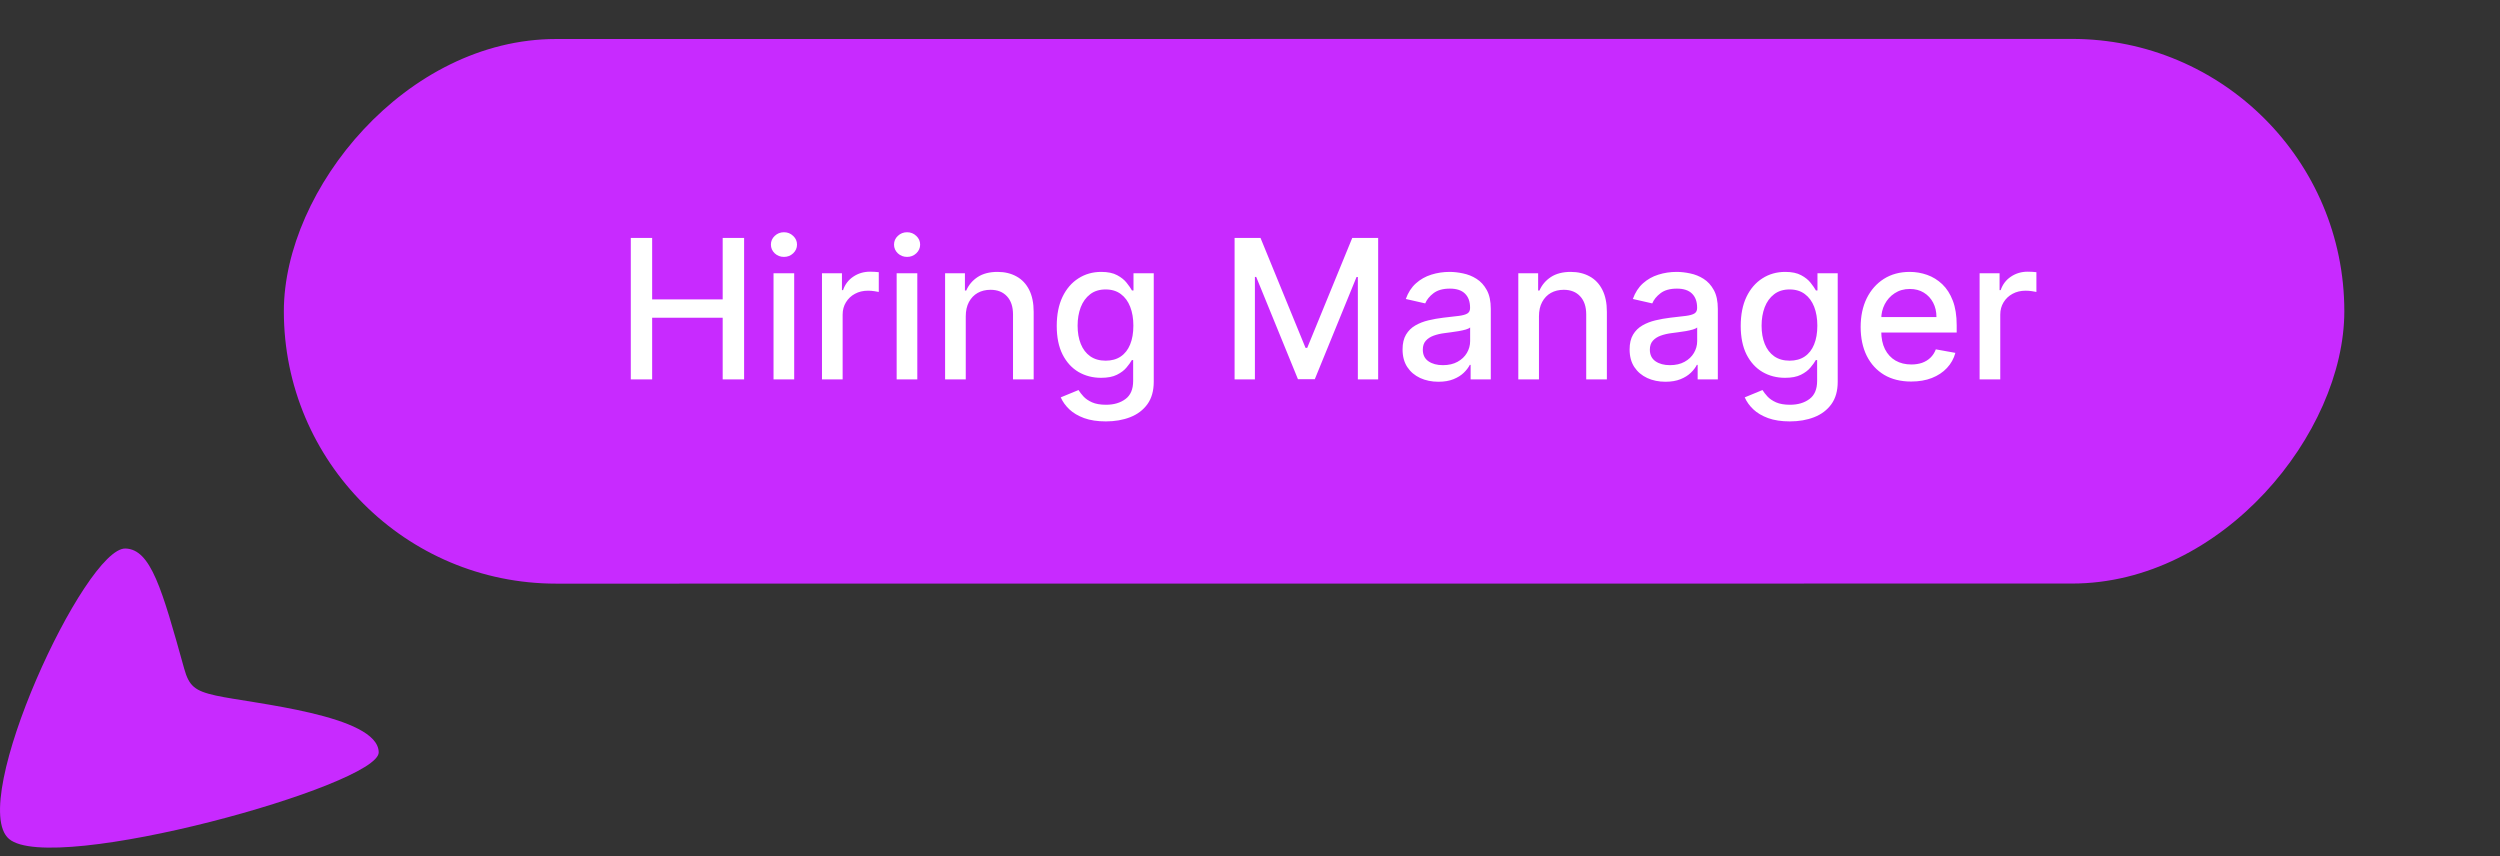 <svg width="257" height="88" viewBox="0 0 257 88" fill="none" xmlns="http://www.w3.org/2000/svg">
<rect x="0" y="0" width="257" height="88" fill="#333333" stroke="none"/>
<path d="M0.929 86.243C5.392 90.038 38.959 80.737 38.931 77.342C38.899 73.492 25.821 72.309 22.196 71.506C20.016 71.023 19.433 70.528 18.93 68.722C16.653 60.545 15.509 56.478 12.905 56.387C8.753 56.243 -3.427 82.538 0.929 86.243Z" fill="#C82AFF"/>
<rect width="211.817" height="55.988" rx="27.994" transform="matrix(1 -5.87776e-05 -9.01137e-05 -1 29.182 60)" fill="#C82AFF"/>
<path d="M64.846 39.002V24.457H67.041V30.778H74.292V24.457H76.494V39.002H74.292V32.66H67.041V39.002H64.846ZM79.519 39.002V28.093H81.643V39.002H79.519ZM80.592 26.41C80.222 26.41 79.905 26.287 79.64 26.041C79.38 25.79 79.249 25.491 79.249 25.146C79.249 24.795 79.38 24.497 79.64 24.251C79.905 24 80.222 23.874 80.592 23.874C80.961 23.874 81.276 24 81.536 24.251C81.802 24.497 81.934 24.795 81.934 25.146C81.934 25.491 81.802 25.79 81.536 26.041C81.276 26.287 80.961 26.41 80.592 26.41ZM84.5 39.002V28.093H86.552V29.826H86.666C86.865 29.239 87.215 28.777 87.717 28.441C88.224 28.1 88.797 27.93 89.436 27.93C89.569 27.93 89.725 27.934 89.905 27.944C90.089 27.953 90.234 27.965 90.338 27.98V30.011C90.253 29.987 90.101 29.961 89.883 29.933C89.665 29.899 89.448 29.883 89.23 29.883C88.728 29.883 88.281 29.989 87.888 30.203C87.499 30.411 87.192 30.702 86.964 31.076C86.737 31.445 86.623 31.867 86.623 32.34V39.002H84.5ZM92.176 39.002V28.093H94.299V39.002H92.176ZM93.248 26.41C92.879 26.41 92.561 26.287 92.296 26.041C92.036 25.79 91.906 25.491 91.906 25.146C91.906 24.795 92.036 24.497 92.296 24.251C92.561 24 92.879 23.874 93.248 23.874C93.617 23.874 93.932 24 94.193 24.251C94.458 24.497 94.59 24.795 94.59 25.146C94.59 25.491 94.458 25.79 94.193 26.041C93.932 26.287 93.617 26.41 93.248 26.41ZM99.28 32.525V39.002H97.156V28.093H99.194V29.869H99.329C99.58 29.291 99.973 28.827 100.508 28.477C101.048 28.126 101.728 27.951 102.547 27.951C103.29 27.951 103.941 28.107 104.5 28.42C105.059 28.728 105.492 29.187 105.8 29.798C106.107 30.408 106.261 31.164 106.261 32.063V39.002H104.138V32.319C104.138 31.528 103.932 30.91 103.52 30.465C103.108 30.015 102.542 29.791 101.822 29.791C101.33 29.791 100.892 29.897 100.508 30.11C100.13 30.323 99.829 30.636 99.606 31.048C99.389 31.455 99.28 31.947 99.28 32.525ZM113.683 43.32C112.817 43.32 112.071 43.207 111.446 42.98C110.826 42.752 110.319 42.452 109.926 42.078C109.533 41.703 109.239 41.294 109.045 40.849L110.871 40.096C110.998 40.304 111.169 40.525 111.382 40.757C111.6 40.993 111.893 41.194 112.263 41.36C112.637 41.526 113.117 41.609 113.704 41.609C114.509 41.609 115.175 41.412 115.7 41.019C116.226 40.631 116.488 40.011 116.488 39.158V37.014H116.354C116.226 37.246 116.041 37.504 115.8 37.788C115.563 38.072 115.236 38.318 114.819 38.526C114.403 38.735 113.861 38.839 113.193 38.839C112.331 38.839 111.555 38.638 110.863 38.235C110.177 37.828 109.632 37.229 109.23 36.438C108.832 35.643 108.633 34.665 108.633 33.505C108.633 32.345 108.83 31.351 109.223 30.522C109.621 29.694 110.165 29.059 110.856 28.619C111.548 28.174 112.331 27.951 113.207 27.951C113.884 27.951 114.431 28.065 114.848 28.292C115.265 28.515 115.589 28.775 115.821 29.073C116.058 29.372 116.24 29.634 116.368 29.862H116.524V28.093H118.605V39.244C118.605 40.181 118.387 40.951 117.952 41.552C117.516 42.153 116.926 42.598 116.183 42.887C115.444 43.176 114.611 43.32 113.683 43.32ZM113.662 37.078C114.273 37.078 114.789 36.935 115.21 36.651C115.636 36.362 115.958 35.951 116.176 35.416C116.398 34.876 116.51 34.23 116.51 33.477C116.51 32.743 116.401 32.096 116.183 31.538C115.965 30.979 115.646 30.543 115.224 30.231C114.803 29.914 114.282 29.755 113.662 29.755C113.023 29.755 112.49 29.921 112.064 30.252C111.638 30.579 111.316 31.024 111.098 31.587C110.885 32.151 110.778 32.781 110.778 33.477C110.778 34.192 110.887 34.819 111.105 35.359C111.323 35.898 111.645 36.32 112.071 36.623C112.502 36.926 113.032 37.078 113.662 37.078ZM126.916 24.457H129.58L134.21 35.764H134.381L139.012 24.457H141.675V39.002H139.587V28.477H139.452L135.162 38.981H133.429L129.139 28.47H129.004V39.002H126.916V24.457ZM147.87 39.244C147.179 39.244 146.554 39.116 145.995 38.86C145.436 38.6 144.993 38.223 144.667 37.731C144.345 37.239 144.184 36.635 144.184 35.92C144.184 35.304 144.302 34.798 144.539 34.4C144.776 34.002 145.095 33.687 145.498 33.455C145.9 33.223 146.35 33.048 146.847 32.93C147.344 32.811 147.851 32.721 148.367 32.66C149.02 32.584 149.551 32.523 149.958 32.475C150.365 32.423 150.661 32.34 150.846 32.227C151.03 32.113 151.123 31.928 151.123 31.673V31.623C151.123 31.003 150.948 30.522 150.597 30.181C150.251 29.84 149.735 29.67 149.049 29.67C148.334 29.67 147.77 29.828 147.358 30.146C146.951 30.458 146.67 30.806 146.513 31.19L144.518 30.735C144.754 30.072 145.1 29.537 145.555 29.13C146.014 28.718 146.542 28.42 147.138 28.235C147.735 28.046 148.362 27.951 149.02 27.951C149.456 27.951 149.918 28.003 150.405 28.107C150.898 28.207 151.357 28.391 151.783 28.661C152.214 28.931 152.567 29.317 152.841 29.819C153.116 30.316 153.253 30.962 153.253 31.758V39.002H151.18V37.511H151.094C150.957 37.785 150.751 38.055 150.476 38.32C150.202 38.586 149.849 38.806 149.418 38.981C148.987 39.156 148.471 39.244 147.87 39.244ZM148.331 37.539C148.919 37.539 149.421 37.423 149.837 37.191C150.259 36.959 150.578 36.656 150.796 36.282C151.019 35.903 151.13 35.498 151.13 35.068V33.661C151.054 33.737 150.907 33.808 150.689 33.874C150.476 33.936 150.233 33.99 149.958 34.038C149.683 34.08 149.416 34.121 149.155 34.158C148.895 34.192 148.677 34.22 148.502 34.244C148.09 34.296 147.714 34.383 147.373 34.507C147.037 34.63 146.767 34.807 146.563 35.039C146.364 35.266 146.265 35.569 146.265 35.948C146.265 36.474 146.459 36.871 146.847 37.141C147.235 37.407 147.73 37.539 148.331 37.539ZM158.205 32.525V39.002H156.082V28.093H158.12V29.869H158.255C158.506 29.291 158.899 28.827 159.434 28.477C159.974 28.126 160.653 27.951 161.472 27.951C162.216 27.951 162.867 28.107 163.426 28.42C163.984 28.728 164.418 29.187 164.725 29.798C165.033 30.408 165.187 31.164 165.187 32.063V39.002H163.063V32.319C163.063 31.528 162.857 30.91 162.445 30.465C162.034 30.015 161.468 29.791 160.748 29.791C160.256 29.791 159.818 29.897 159.434 30.11C159.055 30.323 158.755 30.636 158.532 31.048C158.314 31.455 158.205 31.947 158.205 32.525ZM171.21 39.244C170.518 39.244 169.893 39.116 169.335 38.86C168.776 38.6 168.333 38.223 168.007 37.731C167.685 37.239 167.524 36.635 167.524 35.92C167.524 35.304 167.642 34.798 167.879 34.4C168.115 34.002 168.435 33.687 168.838 33.455C169.24 33.223 169.69 33.048 170.187 32.93C170.684 32.811 171.191 32.721 171.707 32.66C172.36 32.584 172.891 32.523 173.298 32.475C173.705 32.423 174.001 32.34 174.186 32.227C174.37 32.113 174.463 31.928 174.463 31.673V31.623C174.463 31.003 174.287 30.522 173.937 30.181C173.591 29.84 173.075 29.67 172.389 29.67C171.674 29.67 171.11 29.828 170.698 30.146C170.291 30.458 170.009 30.806 169.853 31.19L167.857 30.735C168.094 30.072 168.44 29.537 168.894 29.13C169.354 28.718 169.882 28.42 170.478 28.235C171.075 28.046 171.702 27.951 172.36 27.951C172.796 27.951 173.258 28.003 173.745 28.107C174.238 28.207 174.697 28.391 175.123 28.661C175.554 28.931 175.907 29.317 176.181 29.819C176.456 30.316 176.593 30.962 176.593 31.758V39.002H174.519V37.511H174.434C174.297 37.785 174.091 38.055 173.816 38.32C173.542 38.586 173.189 38.806 172.758 38.981C172.327 39.156 171.811 39.244 171.21 39.244ZM171.671 37.539C172.258 37.539 172.76 37.423 173.177 37.191C173.598 36.959 173.918 36.656 174.136 36.282C174.358 35.903 174.47 35.498 174.47 35.068V33.661C174.394 33.737 174.247 33.808 174.029 33.874C173.816 33.936 173.572 33.99 173.298 34.038C173.023 34.08 172.756 34.121 172.495 34.158C172.235 34.192 172.017 34.22 171.842 34.244C171.43 34.296 171.053 34.383 170.713 34.507C170.376 34.63 170.106 34.807 169.903 35.039C169.704 35.266 169.605 35.569 169.605 35.948C169.605 36.474 169.799 36.871 170.187 37.141C170.575 37.407 171.07 37.539 171.671 37.539ZM183.996 43.32C183.129 43.32 182.383 43.207 181.758 42.98C181.138 42.752 180.631 42.452 180.238 42.078C179.845 41.703 179.552 41.294 179.358 40.849L181.183 40.096C181.311 40.304 181.481 40.525 181.694 40.757C181.912 40.993 182.206 41.194 182.575 41.36C182.949 41.526 183.43 41.609 184.017 41.609C184.822 41.609 185.487 41.412 186.013 41.019C186.538 40.631 186.801 40.011 186.801 39.158V37.014H186.666C186.538 37.246 186.354 37.504 186.112 37.788C185.875 38.072 185.549 38.318 185.132 38.526C184.715 38.735 184.173 38.839 183.506 38.839C182.644 38.839 181.867 38.638 181.176 38.235C180.489 37.828 179.945 37.229 179.542 36.438C179.145 35.643 178.946 34.665 178.946 33.505C178.946 32.345 179.142 31.351 179.535 30.522C179.933 29.694 180.478 29.059 181.169 28.619C181.86 28.174 182.644 27.951 183.52 27.951C184.197 27.951 184.744 28.065 185.16 28.292C185.577 28.515 185.901 28.775 186.133 29.073C186.37 29.372 186.552 29.634 186.68 29.862H186.836V28.093H188.917V39.244C188.917 40.181 188.7 40.951 188.264 41.552C187.828 42.153 187.239 42.598 186.496 42.887C185.757 43.176 184.924 43.32 183.996 43.32ZM183.974 37.078C184.585 37.078 185.101 36.935 185.523 36.651C185.949 36.362 186.271 35.951 186.488 35.416C186.711 34.876 186.822 34.23 186.822 33.477C186.822 32.743 186.713 32.096 186.496 31.538C186.278 30.979 185.958 30.543 185.537 30.231C185.115 29.914 184.595 29.755 183.974 29.755C183.335 29.755 182.802 29.921 182.376 30.252C181.95 30.579 181.628 31.024 181.41 31.587C181.197 32.151 181.091 32.781 181.091 33.477C181.091 34.192 181.2 34.819 181.417 35.359C181.635 35.898 181.957 36.32 182.383 36.623C182.814 36.926 183.345 37.078 183.974 37.078ZM196.467 39.222C195.392 39.222 194.467 38.993 193.69 38.533C192.918 38.069 192.322 37.418 191.9 36.58C191.484 35.737 191.275 34.75 191.275 33.619C191.275 32.501 191.484 31.516 191.9 30.664C192.322 29.812 192.909 29.147 193.662 28.668C194.419 28.19 195.305 27.951 196.318 27.951C196.934 27.951 197.53 28.053 198.108 28.256C198.685 28.46 199.204 28.78 199.663 29.215C200.122 29.651 200.485 30.217 200.75 30.913C201.015 31.604 201.148 32.444 201.148 33.434V34.187H192.476V32.596H199.067C199.067 32.037 198.953 31.542 198.726 31.112C198.498 30.676 198.179 30.333 197.767 30.082C197.36 29.831 196.881 29.705 196.332 29.705C195.736 29.705 195.215 29.852 194.77 30.146C194.329 30.434 193.988 30.813 193.747 31.282C193.51 31.746 193.392 32.25 193.392 32.795V34.038C193.392 34.767 193.52 35.387 193.775 35.898C194.036 36.41 194.398 36.8 194.862 37.07C195.326 37.336 195.868 37.468 196.488 37.468C196.891 37.468 197.258 37.411 197.589 37.298C197.921 37.179 198.207 37.004 198.449 36.772C198.69 36.54 198.875 36.254 199.003 35.913L201.013 36.275C200.852 36.867 200.563 37.385 200.146 37.83C199.734 38.271 199.216 38.614 198.591 38.86C197.97 39.102 197.263 39.222 196.467 39.222ZM203.504 39.002V28.093H205.556V29.826H205.67C205.869 29.239 206.219 28.777 206.721 28.441C207.228 28.1 207.801 27.93 208.44 27.93C208.572 27.93 208.729 27.934 208.909 27.944C209.093 27.953 209.238 27.965 209.342 27.98V30.011C209.257 29.987 209.105 29.961 208.887 29.933C208.669 29.899 208.452 29.883 208.234 29.883C207.732 29.883 207.285 29.989 206.892 30.203C206.503 30.411 206.195 30.702 205.968 31.076C205.741 31.445 205.627 31.867 205.627 32.34V39.002H203.504Z" fill="white"/>
</svg>
